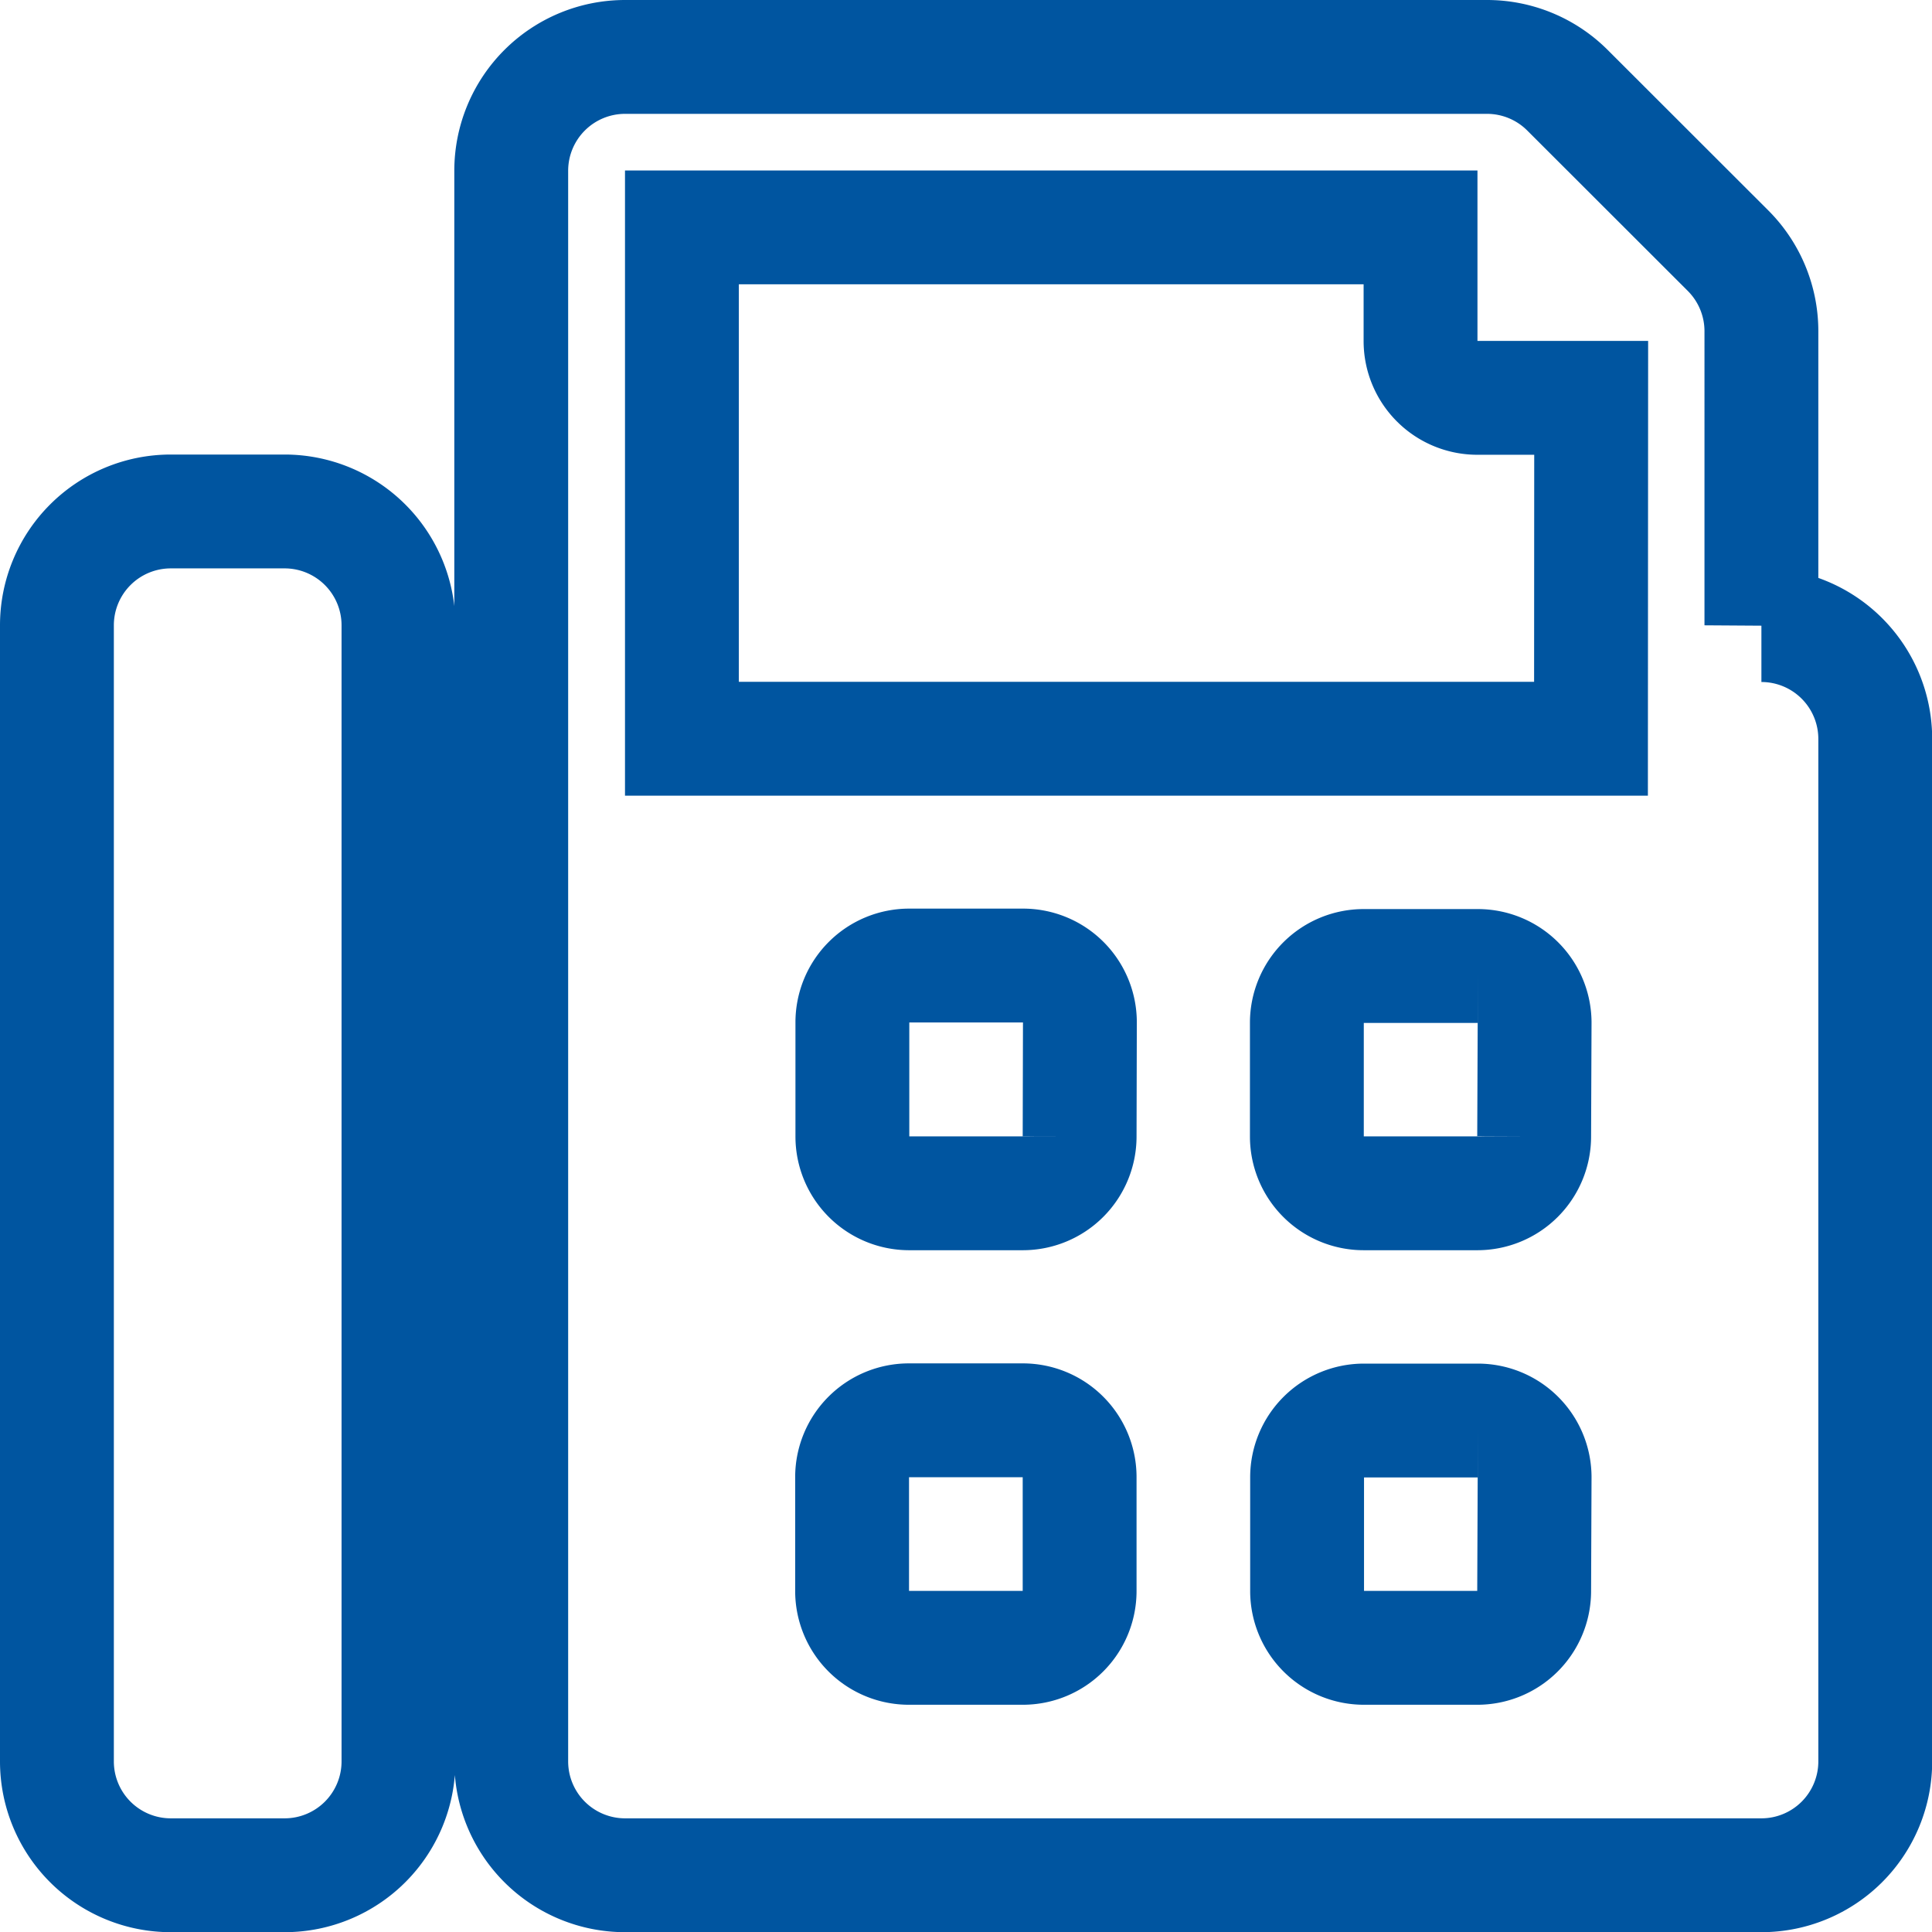 <?xml version="1.0" encoding="UTF-8"?> <svg xmlns="http://www.w3.org/2000/svg" width="42.424" height="42.424" viewBox="0 0 42.424 42.424"><path id="Icon_awesome-fax" data-name="Icon awesome-fax" d="M4.99,9.981H2.5a2.5,2.5,0,0,0-2.5,2.5V37.428a2.5,2.5,0,0,0,2.5,2.5h2.5a2.5,2.5,0,0,0,2.5-2.5V12.476A2.5,2.5,0,0,0,4.99,9.981Zm32.438,2.5V6.024A2.5,2.5,0,0,0,36.7,4.259L33.169.731A2.5,2.5,0,0,0,31.4,0H12.476a2.5,2.5,0,0,0-2.5,2.5V37.428a2.5,2.5,0,0,0,2.5,2.5H37.428a2.5,2.5,0,0,0,2.5-2.5V14.971A2.5,2.5,0,0,0,37.428,12.476ZM22.457,33.686a1.247,1.247,0,0,1-1.248,1.248h-2.5a1.247,1.247,0,0,1-1.248-1.248v-2.5a1.247,1.247,0,0,1,1.248-1.248h2.5a1.247,1.247,0,0,1,1.248,1.248Zm0-9.981a1.247,1.247,0,0,1-1.248,1.248h-2.5A1.247,1.247,0,0,1,17.467,23.7v-2.5a1.247,1.247,0,0,1,1.248-1.248h2.5a1.247,1.247,0,0,1,1.248,1.248Zm9.981,9.981a1.247,1.247,0,0,1-1.248,1.248H28.7a1.247,1.247,0,0,1-1.248-1.248v-2.5A1.247,1.247,0,0,1,28.7,29.943h2.5a1.247,1.247,0,0,1,1.248,1.248Zm0-9.981a1.247,1.247,0,0,1-1.248,1.248H28.7A1.247,1.247,0,0,1,27.447,23.7v-2.5A1.247,1.247,0,0,1,28.7,19.962h2.5a1.247,1.247,0,0,1,1.248,1.248Zm1.248-8.733H13.724V3.743H29.943v2.5A1.247,1.247,0,0,0,31.19,7.486h2.5Z" transform="translate(1.25 1.25)" fill="none" stroke="#0055a0" stroke-width="2.5"></path></svg> 